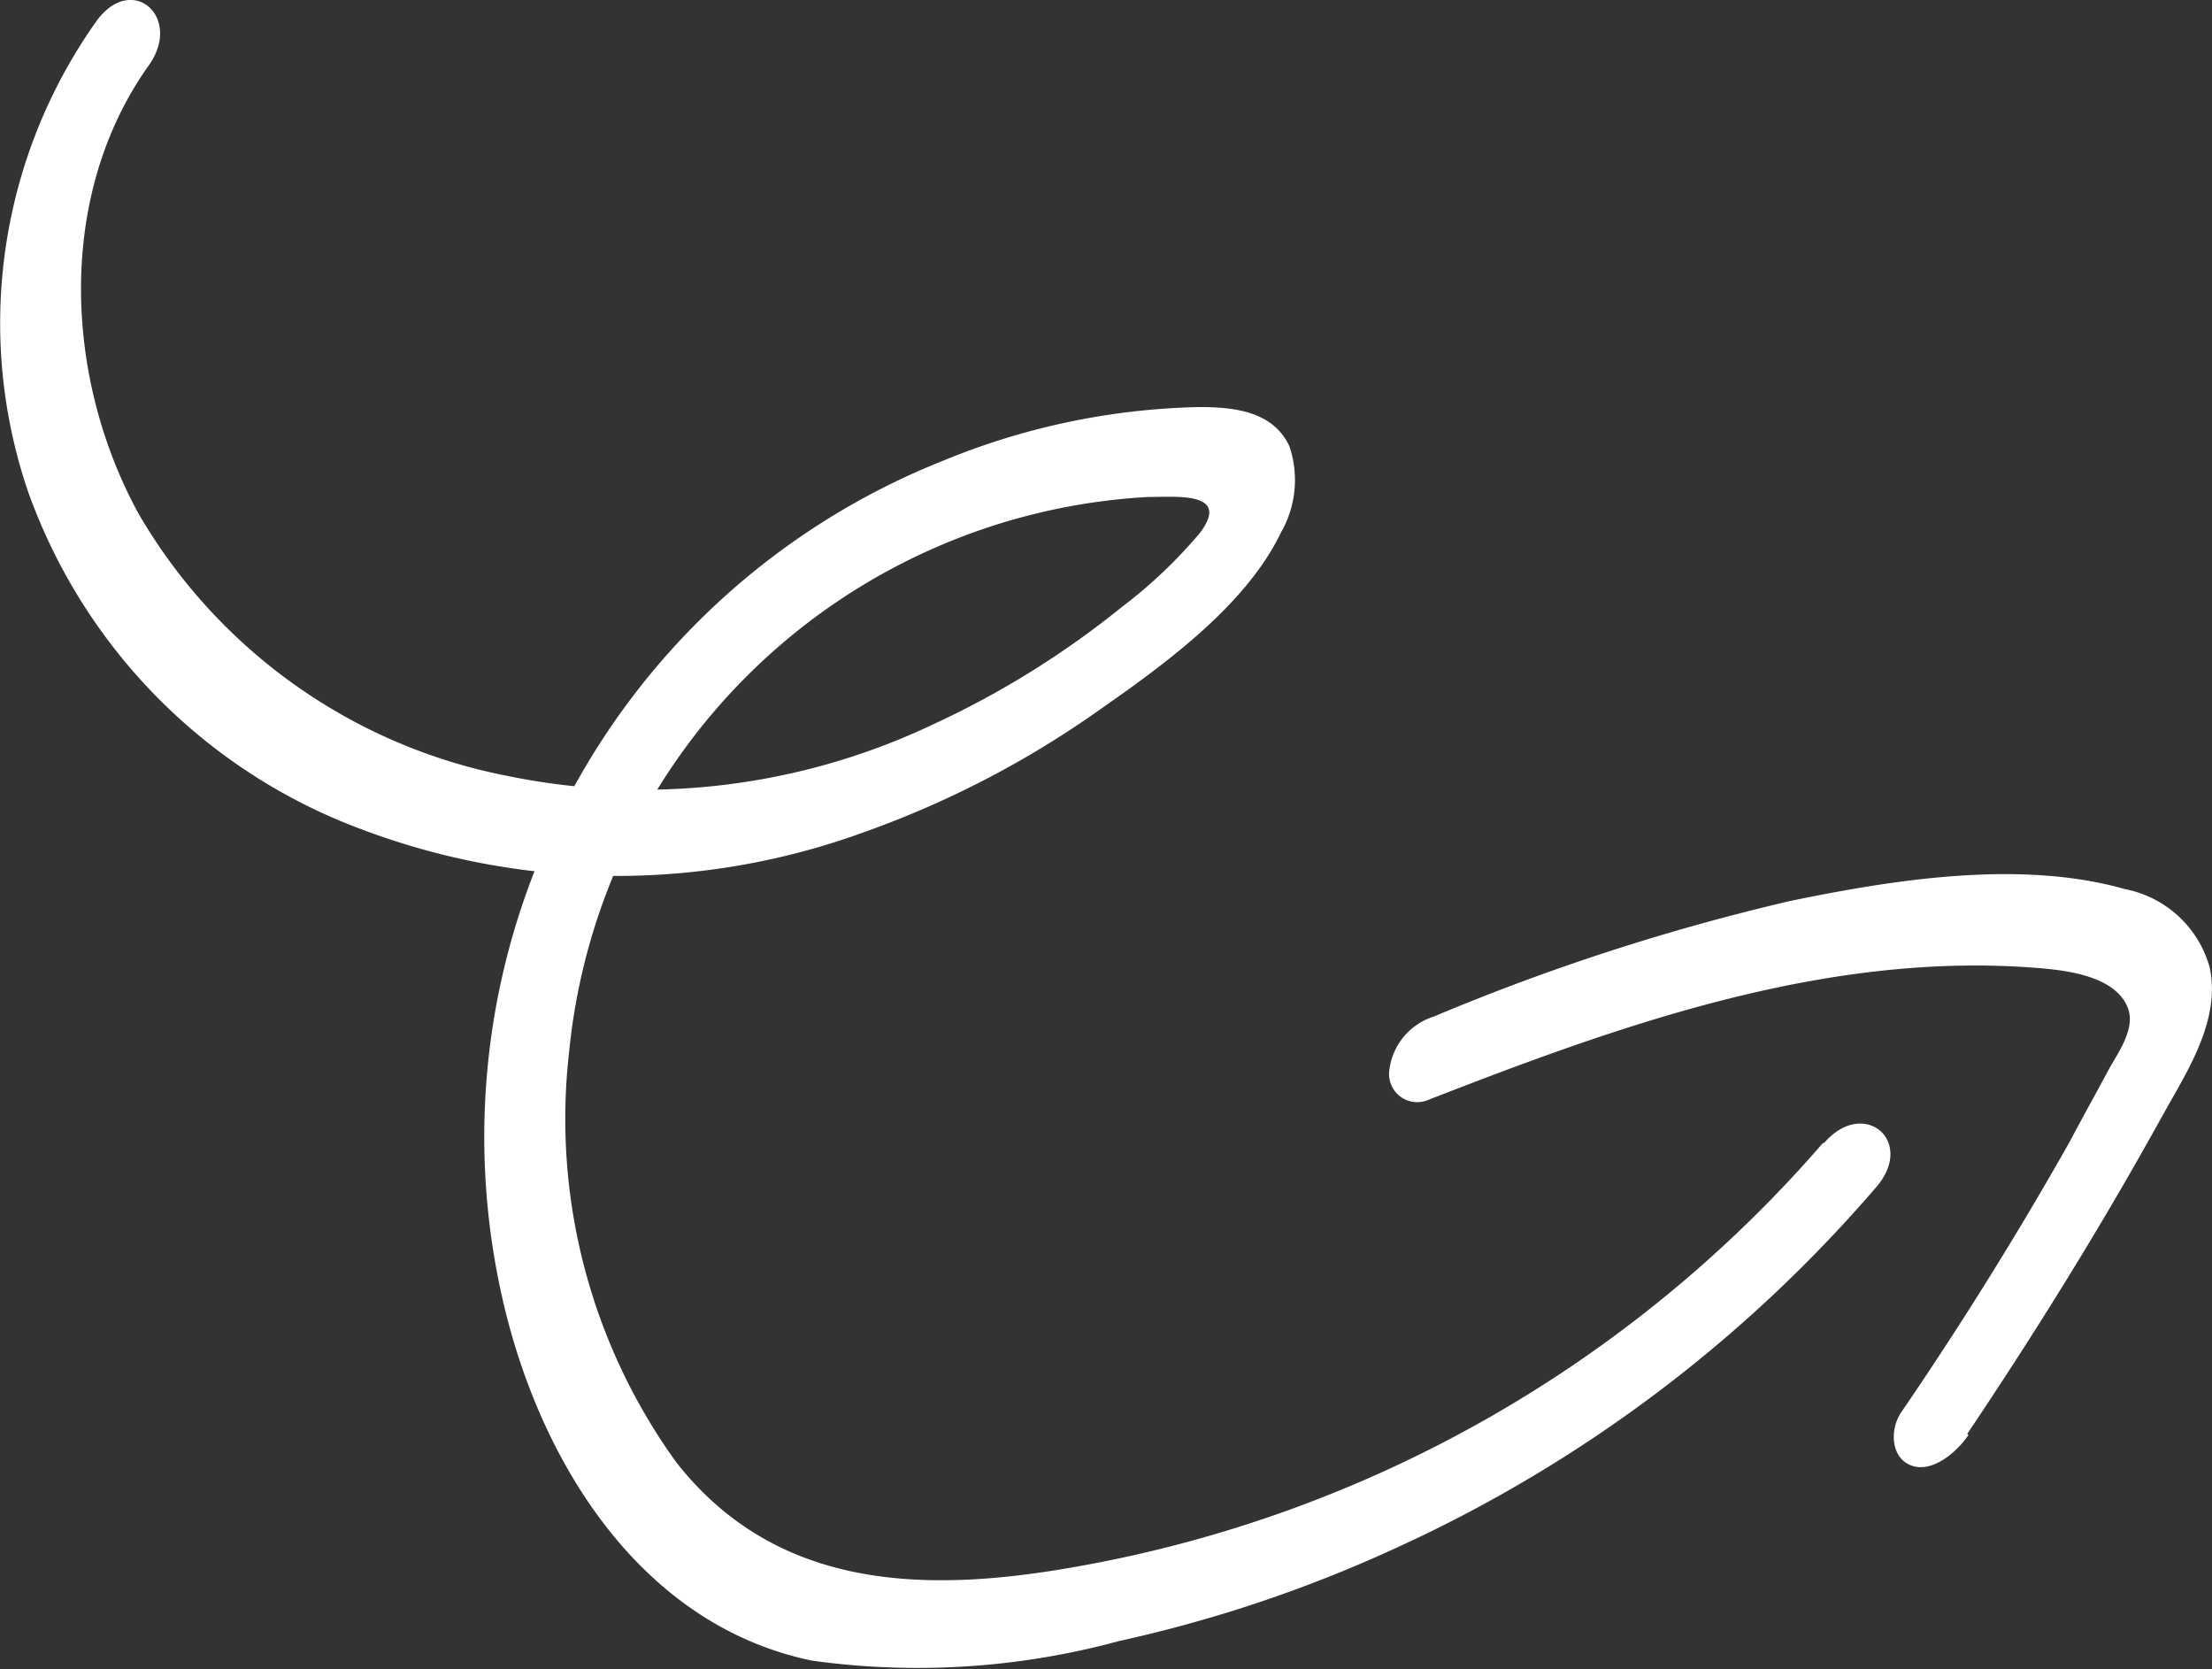 <?xml version="1.0" encoding="UTF-8"?> <svg xmlns="http://www.w3.org/2000/svg" viewBox="0 0 56.58 42.69"><rect x="0" y="0" width="56.58" height="42.69" fill="#333333" stroke="none"/> <defs> <style>.cls-1{fill:#fff;}</style> </defs> <g id="Слой_2" data-name="Слой 2"> <g id="Guides"> <path class="cls-1" d="M46.63,29.23a32.8,32.8,0,0,1-19,10.82c-3.85.7-7.72.67-10.33-2.65a15,15,0,0,1-2.74-10.52,15.75,15.75,0,0,1,14.8-14.17c.74,0,2.12-.14,1.34.91a12.32,12.32,0,0,1-2,1.9,23,23,0,0,1-4.82,3,17.28,17.28,0,0,1-10.92,1.32,14,14,0,0,1-9.42-6.71C1.64,9.65,1.44,5,3.8,1.68,4.69.44,3.37-.72,2.46.55a13.35,13.35,0,0,0-1.75,12,14.35,14.35,0,0,0,8.54,8.66,18.45,18.45,0,0,0,12.83.08,24.73,24.73,0,0,0,5.85-3c1.72-1.2,3.91-2.74,4.84-4.68a2.69,2.69,0,0,0,.21-2.2c-.42-.9-1.43-1-2.31-1a18.14,18.14,0,0,0-6.54,1.37A18.61,18.61,0,0,0,12.94,33.58c1,4,3.54,8,7.83,8.89a19.65,19.65,0,0,0,7.85-.5,34.79,34.79,0,0,0,7.15-2.41A35.72,35.72,0,0,0,48,30.35c1-1.17-.33-2.29-1.34-1.12Z"></path> <path class="cls-1" d="M50.32,36.67c1.78-2.65,3.46-5.36,5-8.15.63-1.13,1.49-2.43,1.2-3.78a2.8,2.8,0,0,0-2.16-2c-2.67-.76-5.89-.25-8.56.3A56.72,56.72,0,0,0,36.67,26a1.64,1.64,0,0,0-1.13,1.35.72.72,0,0,0,.94.8c5-1.95,10.26-3.84,15.69-3.39.72.06,1.93.21,2.25,1,.22.53-.23,1.14-.48,1.59-.33.62-.68,1.24-1,1.85q-2,3.54-4.31,6.92c-.29.42-.28,1.16.26,1.36s1.17-.35,1.46-.78Z"></path> </g> </g> </svg> 